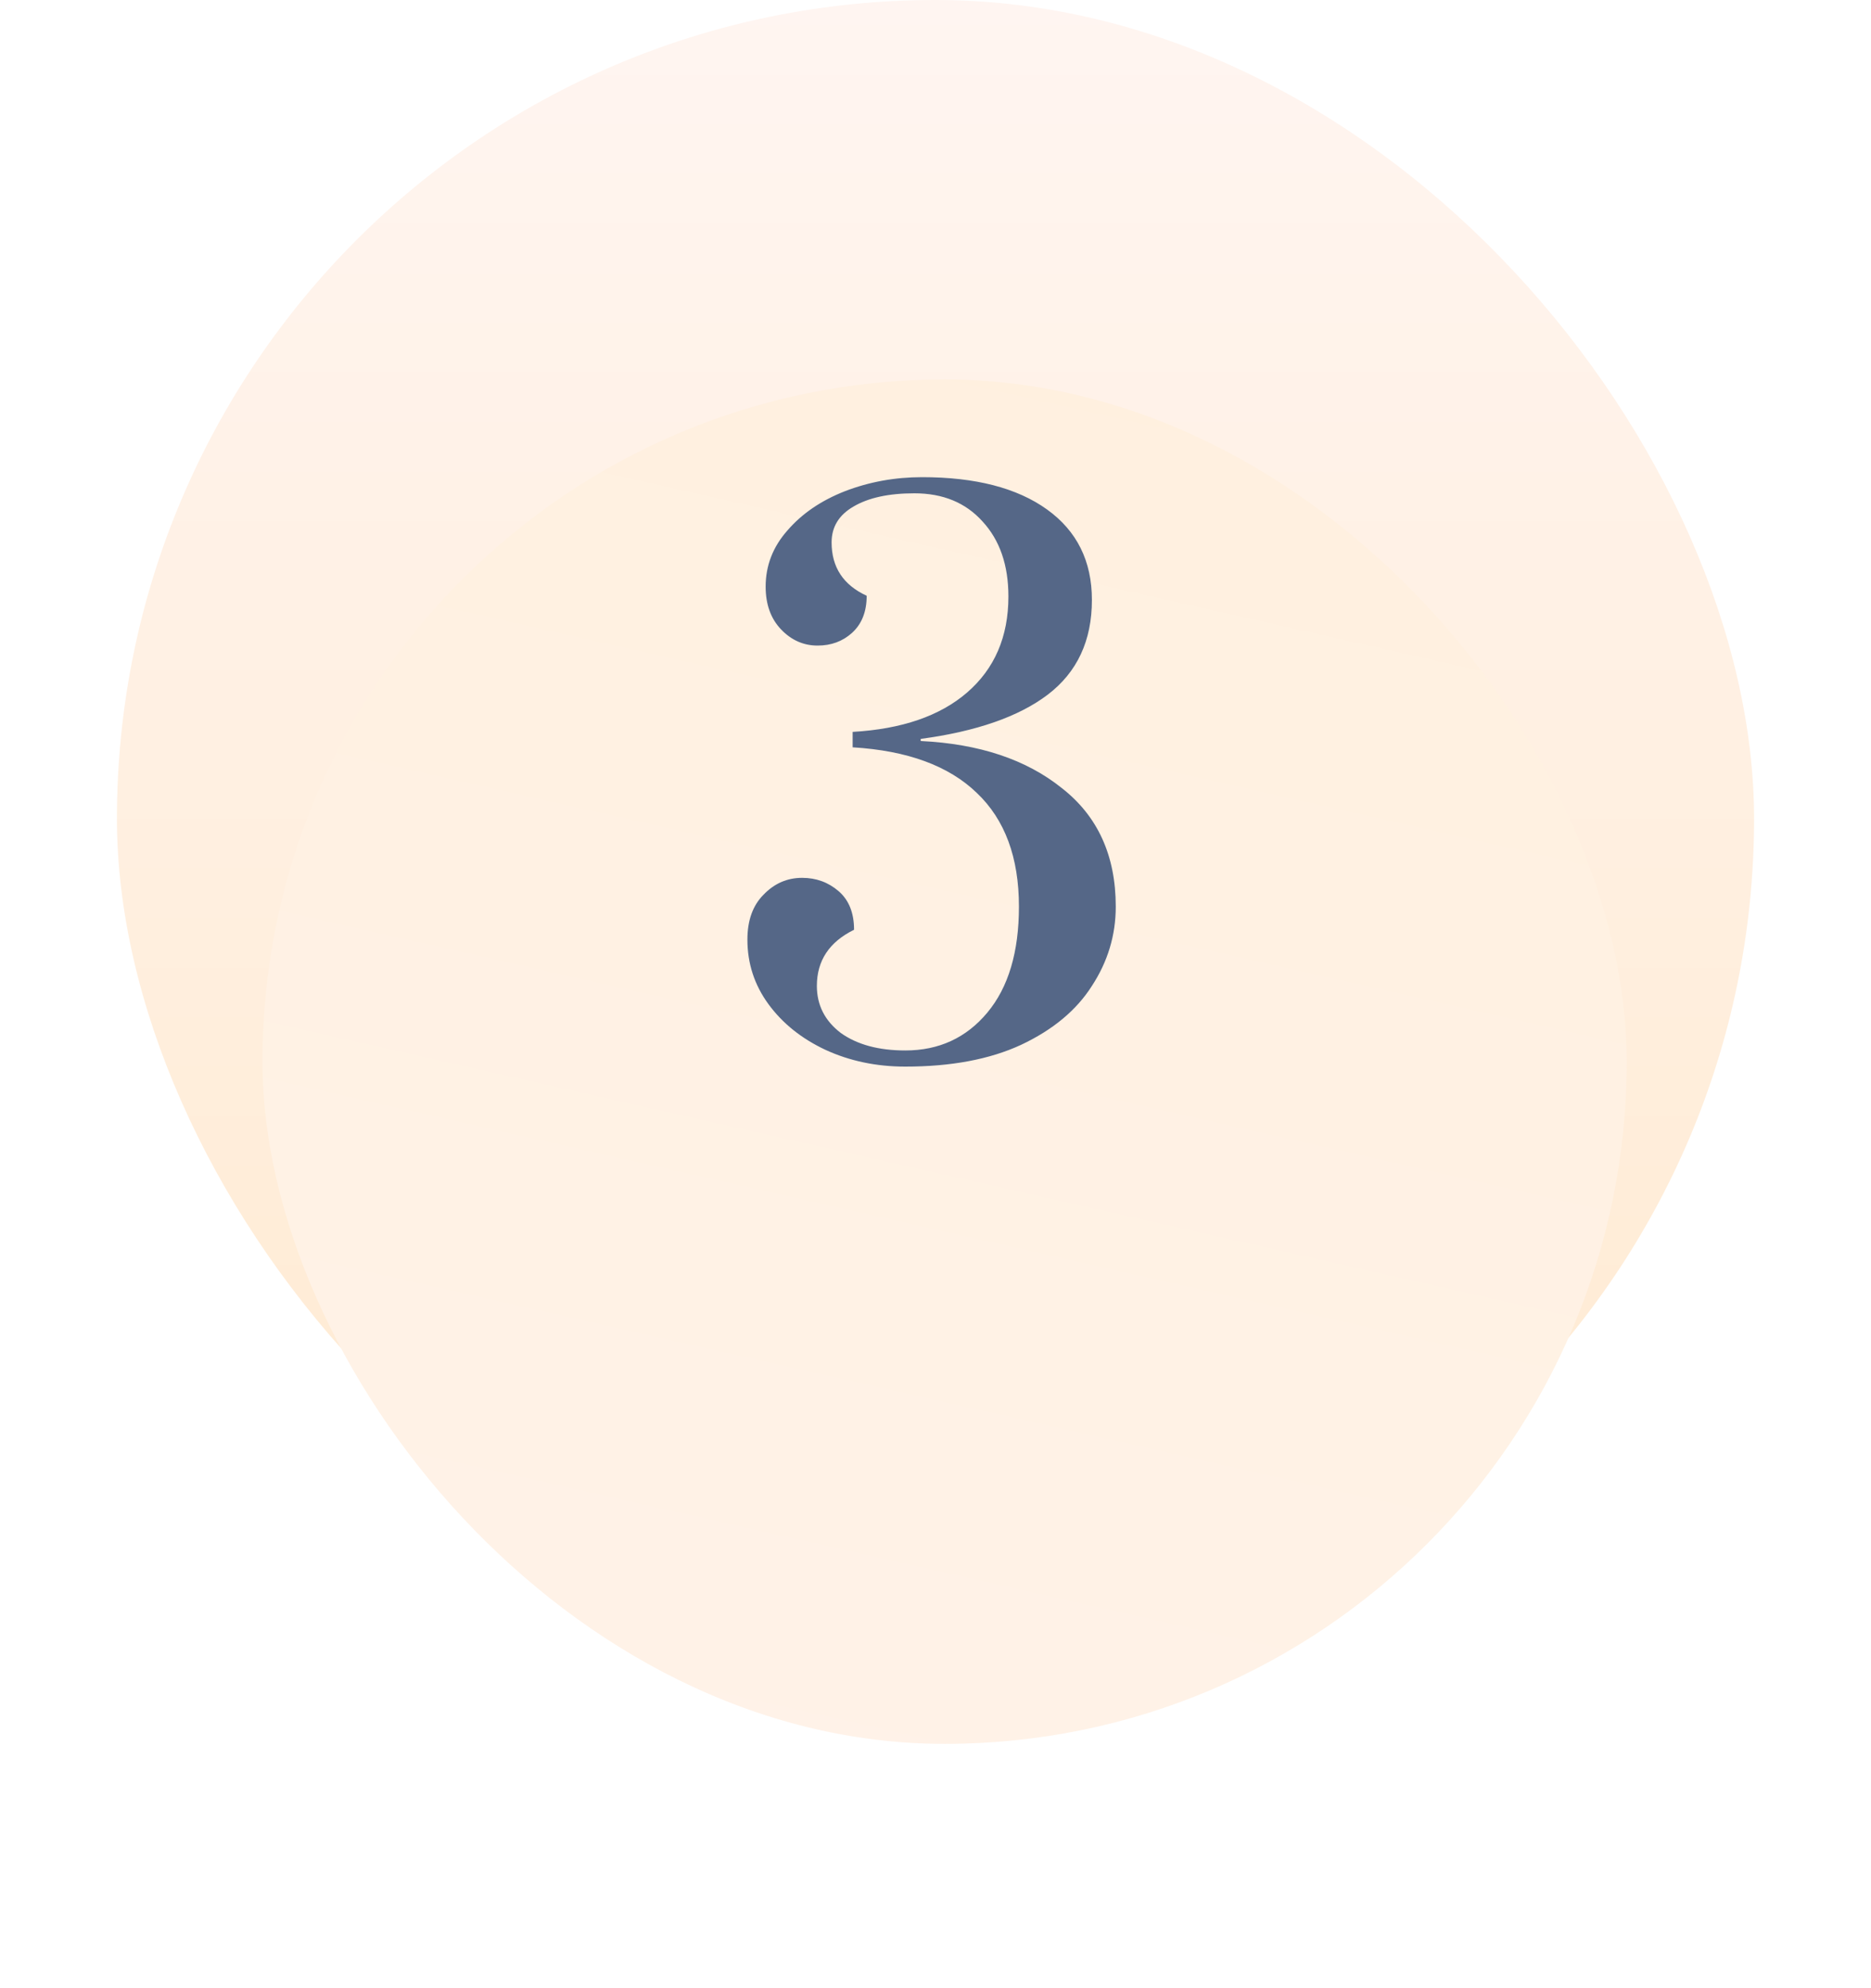<?xml version="1.0" encoding="UTF-8"?> <svg xmlns="http://www.w3.org/2000/svg" width="32" height="34" viewBox="0 0 32 34" fill="none"> <rect x="2" width="28" height="28" rx="14" fill="url(#paint0_linear_4_83)"></rect> <g filter="url(#filter0_d_4_83)"> <rect x="4.489" y="2.489" width="23.333" height="23.333" rx="11.667" fill="url(#paint1_linear_4_83)"></rect> </g> <path d="M15.483 18.24C14.987 18.24 14.531 18.144 14.115 17.952C13.707 17.76 13.383 17.5 13.143 17.172C12.903 16.844 12.783 16.476 12.783 16.068C12.783 15.74 12.875 15.484 13.059 15.3C13.243 15.108 13.463 15.012 13.719 15.012C13.959 15.012 14.167 15.088 14.343 15.24C14.519 15.392 14.607 15.612 14.607 15.9C14.183 16.108 13.971 16.428 13.971 16.86C13.971 17.188 14.107 17.456 14.379 17.664C14.659 17.864 15.027 17.964 15.483 17.964C16.059 17.964 16.527 17.748 16.887 17.316C17.247 16.884 17.427 16.28 17.427 15.504C17.427 14.664 17.187 14.016 16.707 13.56C16.227 13.096 15.519 12.836 14.583 12.78V12.516C15.423 12.468 16.075 12.244 16.539 11.844C17.011 11.436 17.247 10.888 17.247 10.2C17.247 9.664 17.099 9.236 16.803 8.916C16.515 8.596 16.127 8.436 15.639 8.436C15.199 8.436 14.851 8.512 14.595 8.664C14.347 8.808 14.223 9.012 14.223 9.276C14.223 9.7 14.423 10.004 14.823 10.188C14.823 10.46 14.739 10.672 14.571 10.824C14.411 10.968 14.215 11.04 13.983 11.04C13.743 11.04 13.535 10.948 13.359 10.764C13.183 10.58 13.095 10.336 13.095 10.032C13.095 9.672 13.219 9.352 13.467 9.072C13.715 8.784 14.043 8.56 14.451 8.4C14.867 8.24 15.307 8.16 15.771 8.16C16.683 8.16 17.395 8.344 17.907 8.712C18.419 9.08 18.675 9.596 18.675 10.26C18.675 10.956 18.423 11.496 17.919 11.88C17.423 12.256 16.699 12.508 15.747 12.636V12.672C16.747 12.72 17.551 12.988 18.159 13.476C18.775 13.956 19.083 14.632 19.083 15.504C19.083 15.992 18.947 16.444 18.675 16.86C18.411 17.276 18.007 17.612 17.463 17.868C16.927 18.116 16.267 18.24 15.483 18.24Z" fill="#556787"></path> <defs> <filter id="filter0_d_4_83" x="0.489" y="2.489" width="31.333" height="31.333" filterUnits="userSpaceOnUse" color-interpolation-filters="sRGB"> <feFlood flood-opacity="0" result="BackgroundImageFix"></feFlood> <feColorMatrix in="SourceAlpha" type="matrix" values="0 0 0 0 0 0 0 0 0 0 0 0 0 0 0 0 0 0 127 0" result="hardAlpha"></feColorMatrix> <feOffset dy="4"></feOffset> <feGaussianBlur stdDeviation="2"></feGaussianBlur> <feComposite in2="hardAlpha" operator="out"></feComposite> <feColorMatrix type="matrix" values="0 0 0 0 0 0 0 0 0 0 0 0 0 0 0 0 0 0 0.21 0"></feColorMatrix> <feBlend mode="normal" in2="BackgroundImageFix" result="effect1_dropShadow_4_83"></feBlend> <feBlend mode="normal" in="SourceGraphic" in2="effect1_dropShadow_4_83" result="shape"></feBlend> </filter> <linearGradient id="paint0_linear_4_83" x1="16" y1="0" x2="16" y2="28" gradientUnits="userSpaceOnUse"> <stop stop-color="#FFF5F1"></stop> <stop offset="1" stop-color="#FFEAD0"></stop> </linearGradient> <linearGradient id="paint1_linear_4_83" x1="17.406" y1="-10.356" x2="3.607" y2="50.67" gradientUnits="userSpaceOnUse"> <stop stop-color="#FFEFDB"></stop> <stop offset="1" stop-color="#FFF5F1"></stop> </linearGradient> </defs> </svg> 